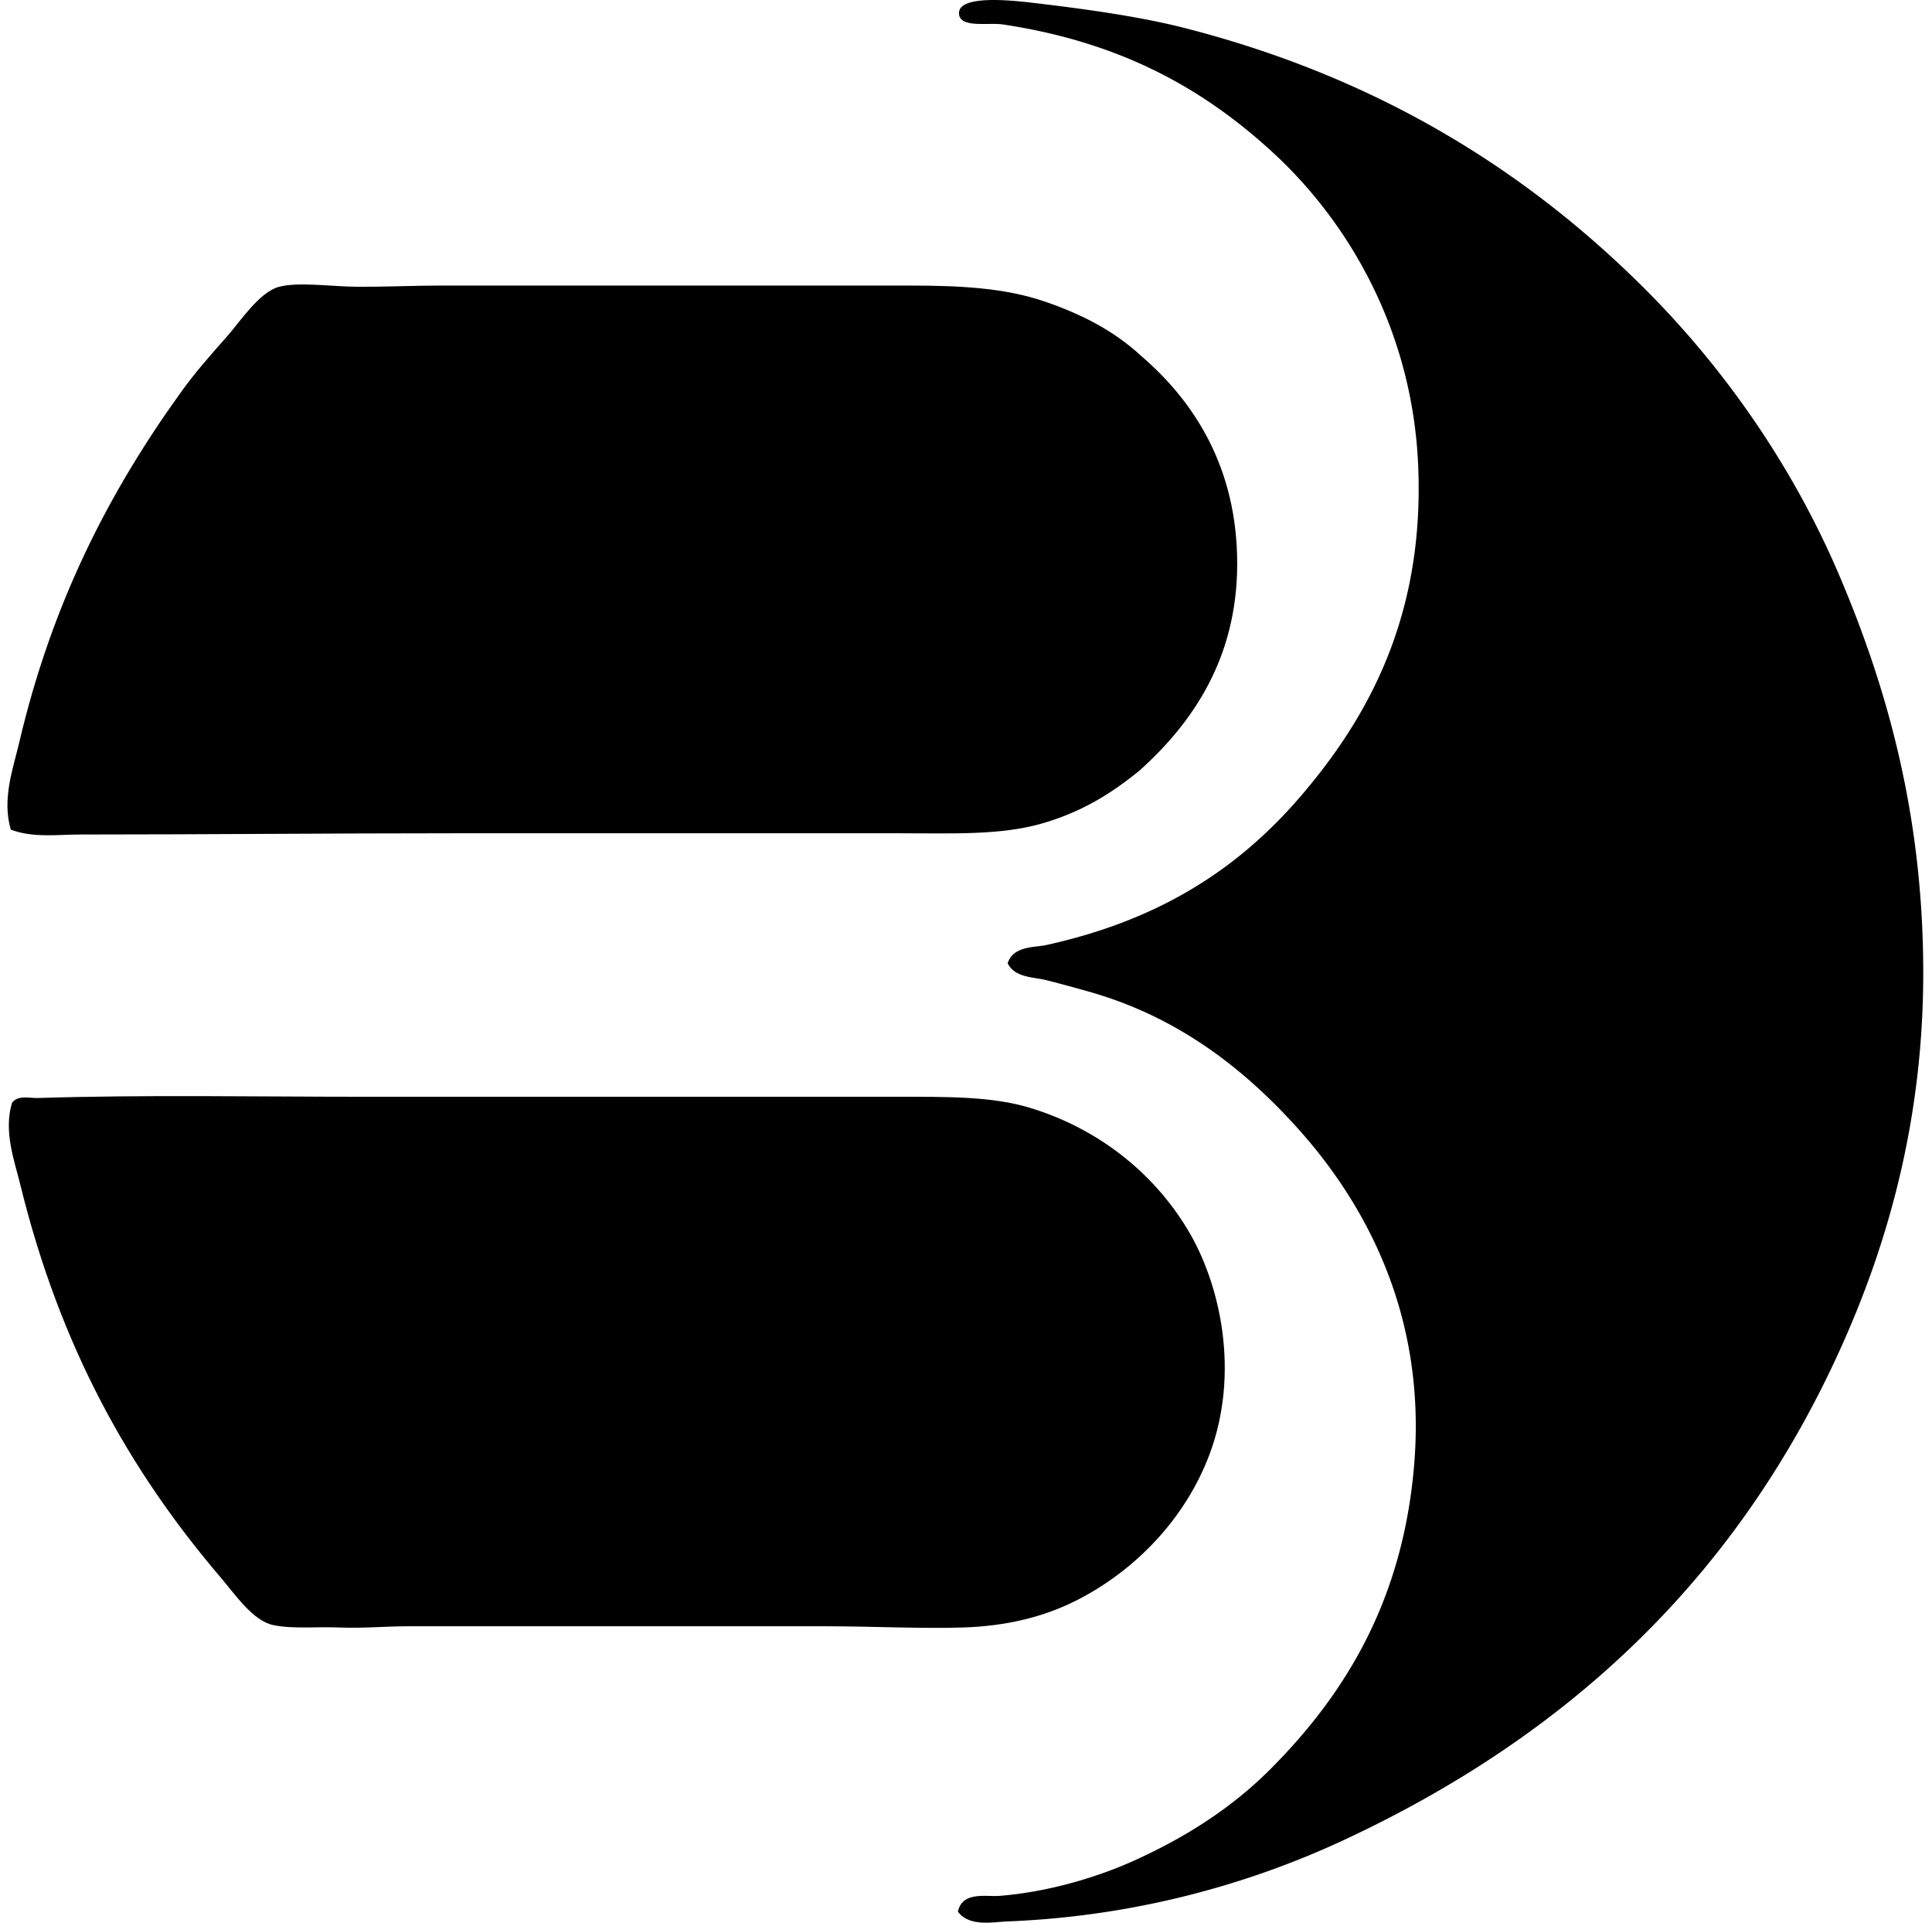 <svg xmlns="http://www.w3.org/2000/svg" width="201" height="200" fill="none" viewBox="0 0 201 200">
  <path fill="#000" fill-rule="evenodd" d="M99.659 198.857c.455-2.14 2.928-1.537 4.294-1.642 4.963-.388 10.051-1.872 14.022-3.664 5.383-2.43 10.161-5.485 14.147-9.474 7.846-7.848 13.944-17.734 15.033-32.088 1.154-15.226-5.03-26.75-12.252-34.741-5.559-6.146-12.333-11.407-21.35-14.019a160.955 160.955 0 0 0-4.675-1.264c-1.273-.333-3.318-.235-4.041-1.769.563-1.817 2.833-1.627 4.041-1.897 11.452-2.528 19.676-7.656 26.277-15.283 7.353-8.5 13.086-19.168 12.381-34.741-.639-14.032-7.315-25.213-15.033-32.34-7.205-6.652-15.817-11.54-28.172-13.392-1.451-.218-4.334.385-4.547-1.011-.31-2.03 4.928-1.559 7.453-1.264 5.65.663 11.299 1.44 16.044 2.655 20.025 5.123 35.484 14.766 47.879 27.16 8.171 8.174 15.318 18.31 20.213 29.814 5.068 11.915 8.716 25.15 8.716 41.31 0 15.934-3.994 29.325-9.347 40.679-10.756 22.806-27.861 38.71-50.659 49.393a91.448 91.448 0 0 1-35.246 8.591c-1.607.063-3.974.586-5.178-1.013Z" clip-rule="evenodd"/>
  <path fill="#000" fill-rule="evenodd" d="M1.123 86.3c-.936-3.179.23-6.31.886-9.097 3.37-14.358 9.224-25.857 16.8-36.383 1.516-2.11 3.013-3.794 4.8-5.81 1.38-1.56 3.363-4.633 5.43-5.178 2.012-.534 5.508-.013 8.211 0 2.885.012 5.904-.128 8.591-.128H94.48c5.383 0 9.992.23 14.147 1.642 4.029 1.371 7.327 3.118 10.107 5.685 5.524 4.745 9.981 11.632 9.981 21.605 0 9.998-4.785 16.655-10.106 21.474-2.96 2.418-6.053 4.36-10.233 5.559-4.319 1.239-9.364 1.01-14.78 1.01H47.233c-13.036 0-25.514.126-38.783.128-2.44-.002-5.027.376-7.327-.508Zm.125 28.421c.616-.844 1.84-.478 2.653-.503 11.134-.351 22.695-.13 34.36-.128 18.526.005 37.31-.005 55.46 0 4.87 0 9.497-.04 13.391 1.136 7.014 2.12 12.798 6.642 16.421 12.633 3.494 5.774 5.474 15.053 2.275 23.499-2.502 6.607-7.678 12.035-13.897 15.161-3.29 1.654-7.172 2.638-11.747 2.778-4.424.137-9.322-.128-14.402-.128-14.22.003-28.444 0-43.332 0-2.315 0-4.705.228-7.075.128-2.362-.1-4.932.175-6.947-.256-2.1-.445-3.946-3.183-5.433-4.927-9.607-11.249-16.73-24.085-20.844-40.804-.655-2.671-1.771-5.599-.883-8.589Z" clip-rule="evenodd"/>
</svg>
